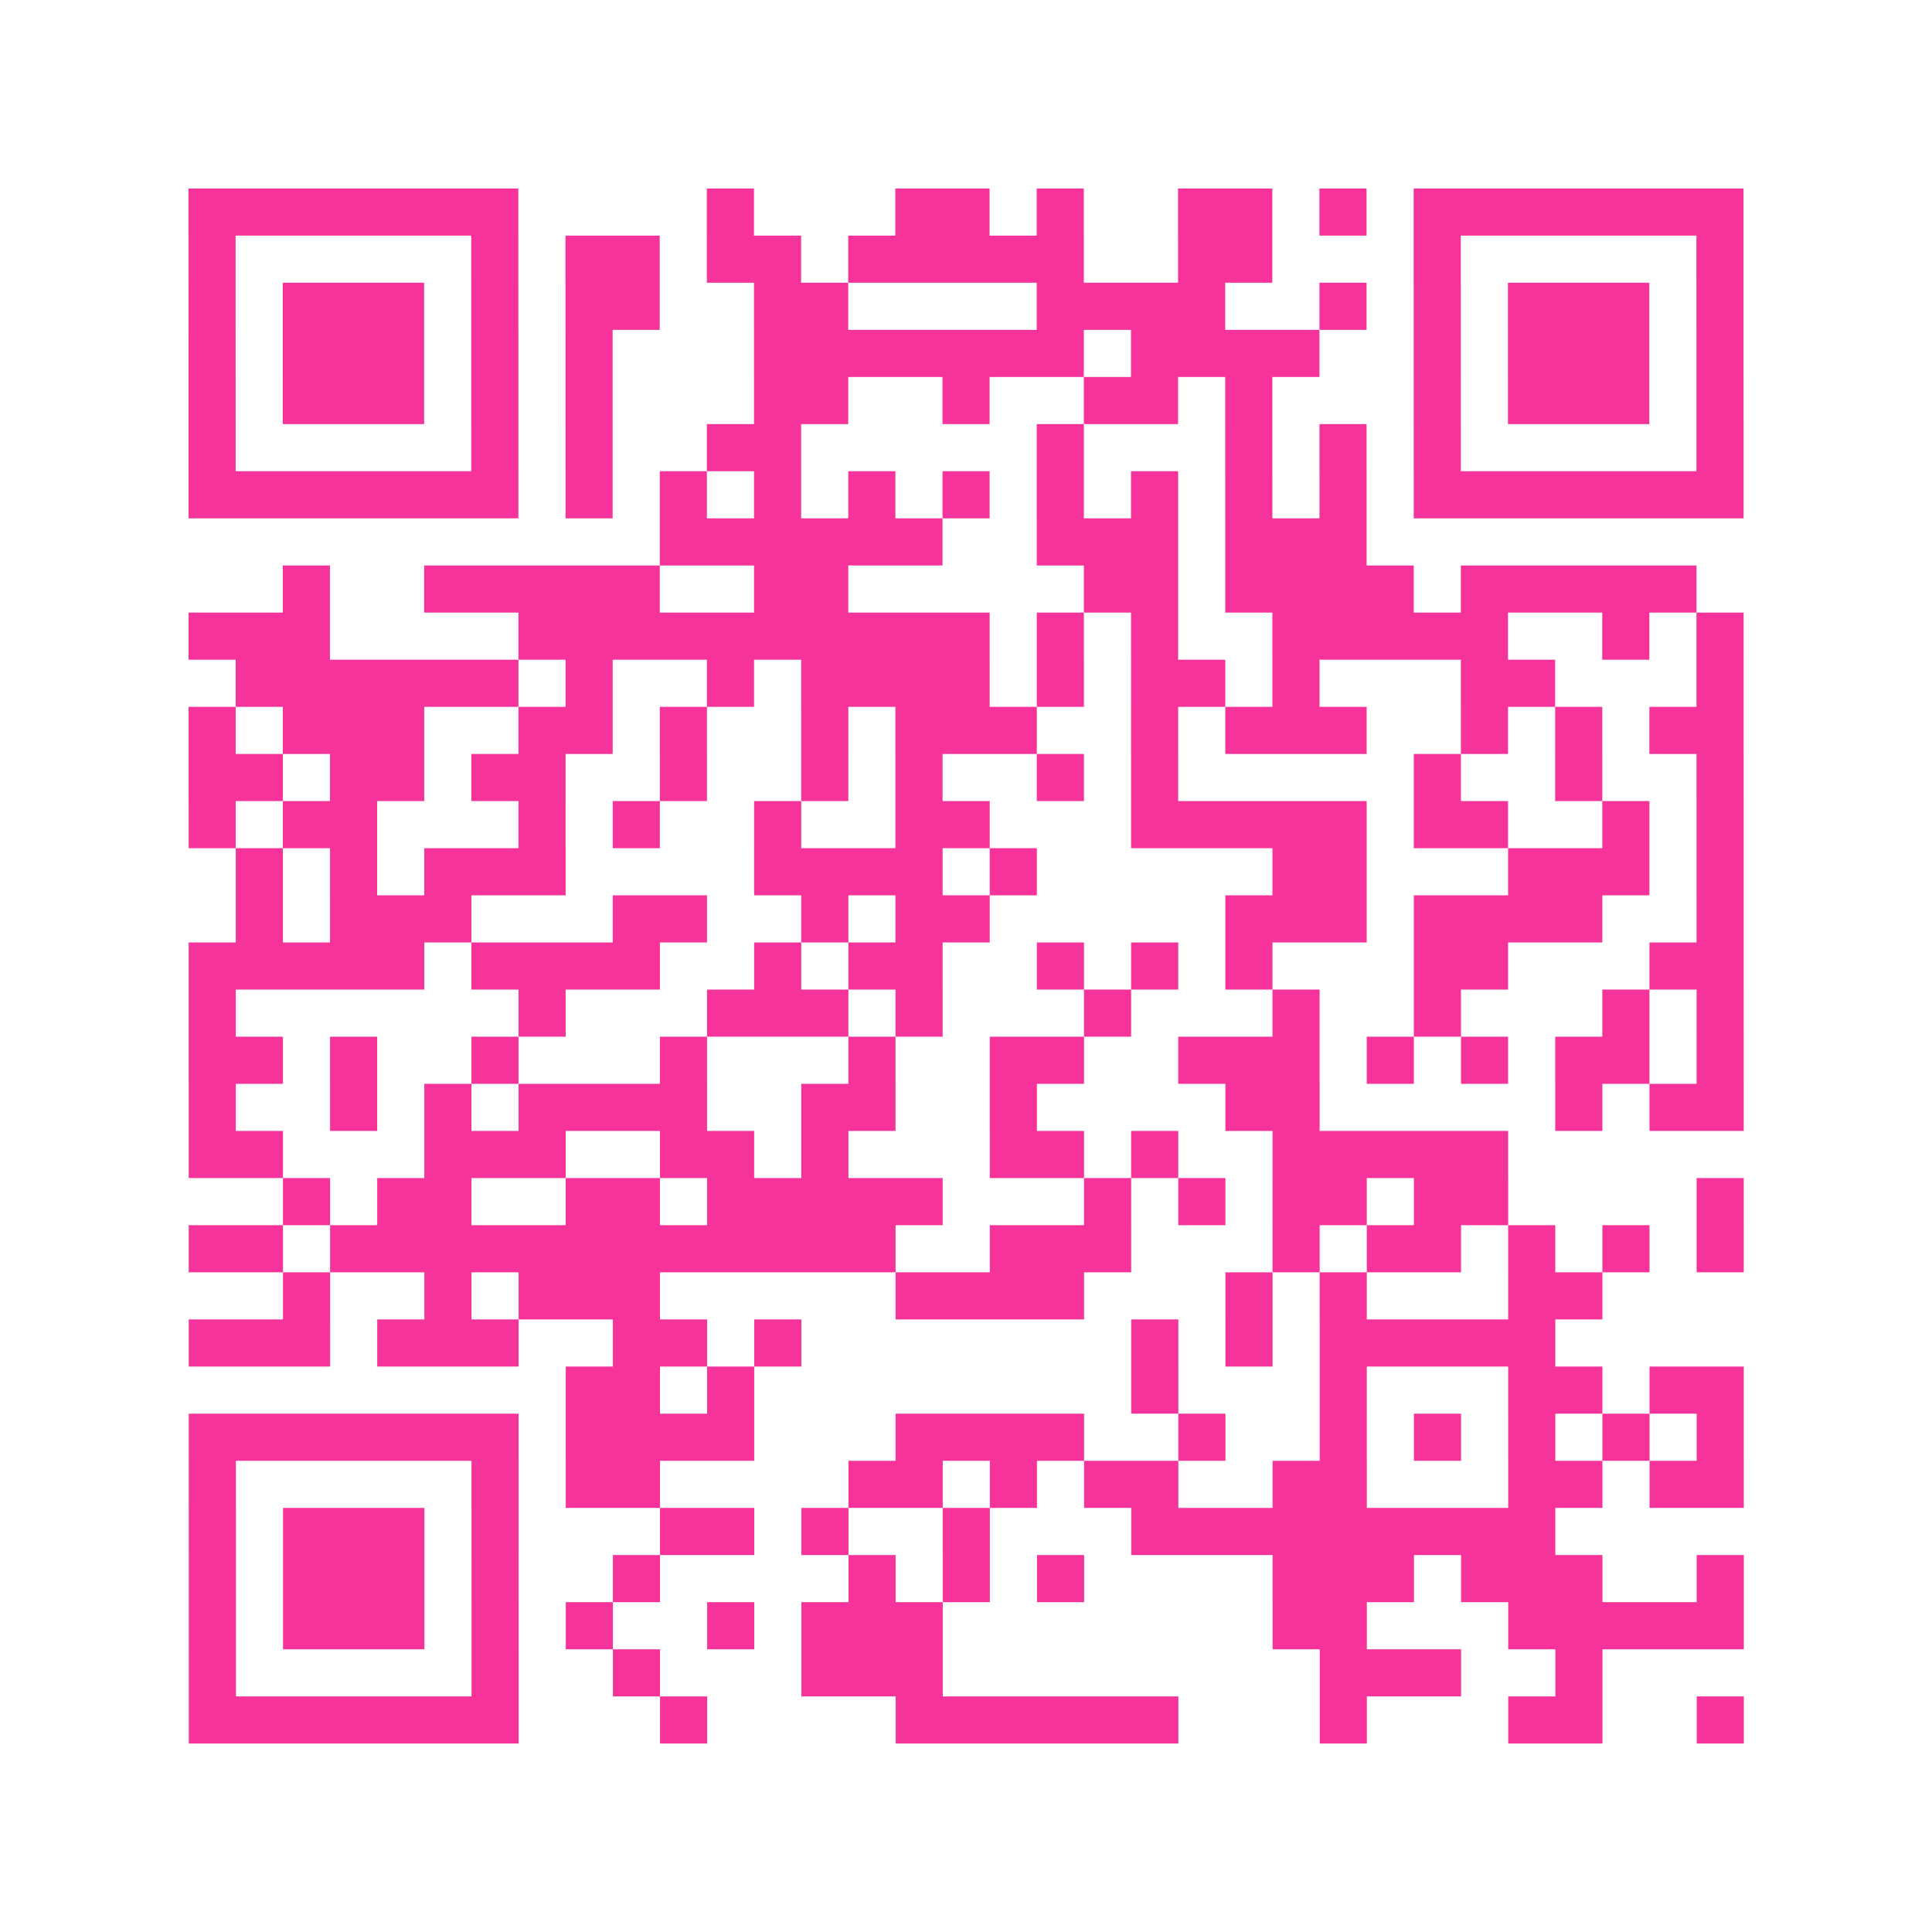 <?xml version="1.0" encoding="UTF-8"?>
<svg xmlns="http://www.w3.org/2000/svg" viewBox="0 0 41 41" class="pyqrcode"><path fill="transparent" d="M0 0h41v41h-41z"/><path stroke="#f6339b" class="pyqrline" d="M4 4.5h7m4 0h1m3 0h2m1 0h1m2 0h2m1 0h1m1 0h7m-33 1h1m5 0h1m1 0h2m1 0h2m1 0h5m2 0h2m3 0h1m5 0h1m-33 1h1m1 0h3m1 0h1m1 0h2m2 0h2m4 0h4m2 0h1m1 0h1m1 0h3m1 0h1m-33 1h1m1 0h3m1 0h1m1 0h1m3 0h7m1 0h4m2 0h1m1 0h3m1 0h1m-33 1h1m1 0h3m1 0h1m1 0h1m3 0h2m2 0h1m2 0h2m1 0h1m3 0h1m1 0h3m1 0h1m-33 1h1m5 0h1m1 0h1m2 0h2m5 0h1m3 0h1m1 0h1m1 0h1m5 0h1m-33 1h7m1 0h1m1 0h1m1 0h1m1 0h1m1 0h1m1 0h1m1 0h1m1 0h1m1 0h1m1 0h7m-23 1h6m2 0h3m1 0h3m-23 1h1m2 0h5m2 0h2m5 0h2m1 0h4m1 0h5m-32 1h3m4 0h10m1 0h1m1 0h1m2 0h5m2 0h1m1 0h1m-32 1h6m1 0h1m2 0h1m1 0h4m1 0h1m1 0h2m1 0h1m3 0h2m3 0h1m-33 1h1m1 0h3m2 0h2m1 0h1m2 0h1m1 0h3m2 0h1m1 0h3m2 0h1m1 0h1m1 0h2m-33 1h2m1 0h2m1 0h2m2 0h1m2 0h1m1 0h1m2 0h1m1 0h1m5 0h1m2 0h1m2 0h1m-33 1h1m1 0h2m3 0h1m1 0h1m2 0h1m2 0h2m3 0h5m1 0h2m2 0h1m1 0h1m-32 1h1m1 0h1m1 0h3m4 0h4m1 0h1m5 0h2m3 0h3m1 0h1m-32 1h1m1 0h3m3 0h2m2 0h1m1 0h2m5 0h3m1 0h4m2 0h1m-33 1h5m1 0h4m2 0h1m1 0h2m2 0h1m1 0h1m1 0h1m3 0h2m3 0h2m-33 1h1m6 0h1m3 0h3m1 0h1m3 0h1m3 0h1m2 0h1m3 0h1m1 0h1m-33 1h2m1 0h1m2 0h1m3 0h1m3 0h1m2 0h2m2 0h3m1 0h1m1 0h1m1 0h2m1 0h1m-33 1h1m2 0h1m1 0h1m1 0h4m2 0h2m2 0h1m4 0h2m5 0h1m1 0h2m-33 1h2m3 0h3m2 0h2m1 0h1m3 0h2m1 0h1m2 0h5m-26 1h1m1 0h2m2 0h2m1 0h5m3 0h1m1 0h1m1 0h2m1 0h2m4 0h1m-33 1h2m1 0h12m2 0h3m3 0h1m1 0h2m1 0h1m1 0h1m1 0h1m-31 1h1m2 0h1m1 0h3m5 0h4m3 0h1m1 0h1m3 0h2m-30 1h3m1 0h3m2 0h2m1 0h1m7 0h1m1 0h1m1 0h5m-21 1h2m1 0h1m8 0h1m3 0h1m3 0h2m1 0h2m-33 1h7m1 0h4m3 0h4m2 0h1m2 0h1m1 0h1m1 0h1m1 0h1m1 0h1m-33 1h1m5 0h1m1 0h2m4 0h2m1 0h1m1 0h2m2 0h2m3 0h2m1 0h2m-33 1h1m1 0h3m1 0h1m3 0h2m1 0h1m2 0h1m3 0h9m-29 1h1m1 0h3m1 0h1m2 0h1m4 0h1m1 0h1m1 0h1m4 0h3m1 0h3m2 0h1m-33 1h1m1 0h3m1 0h1m1 0h1m2 0h1m1 0h3m7 0h2m3 0h5m-33 1h1m5 0h1m2 0h1m3 0h3m8 0h3m2 0h1m-30 1h7m3 0h1m4 0h6m3 0h1m3 0h2m2 0h1"/></svg>
